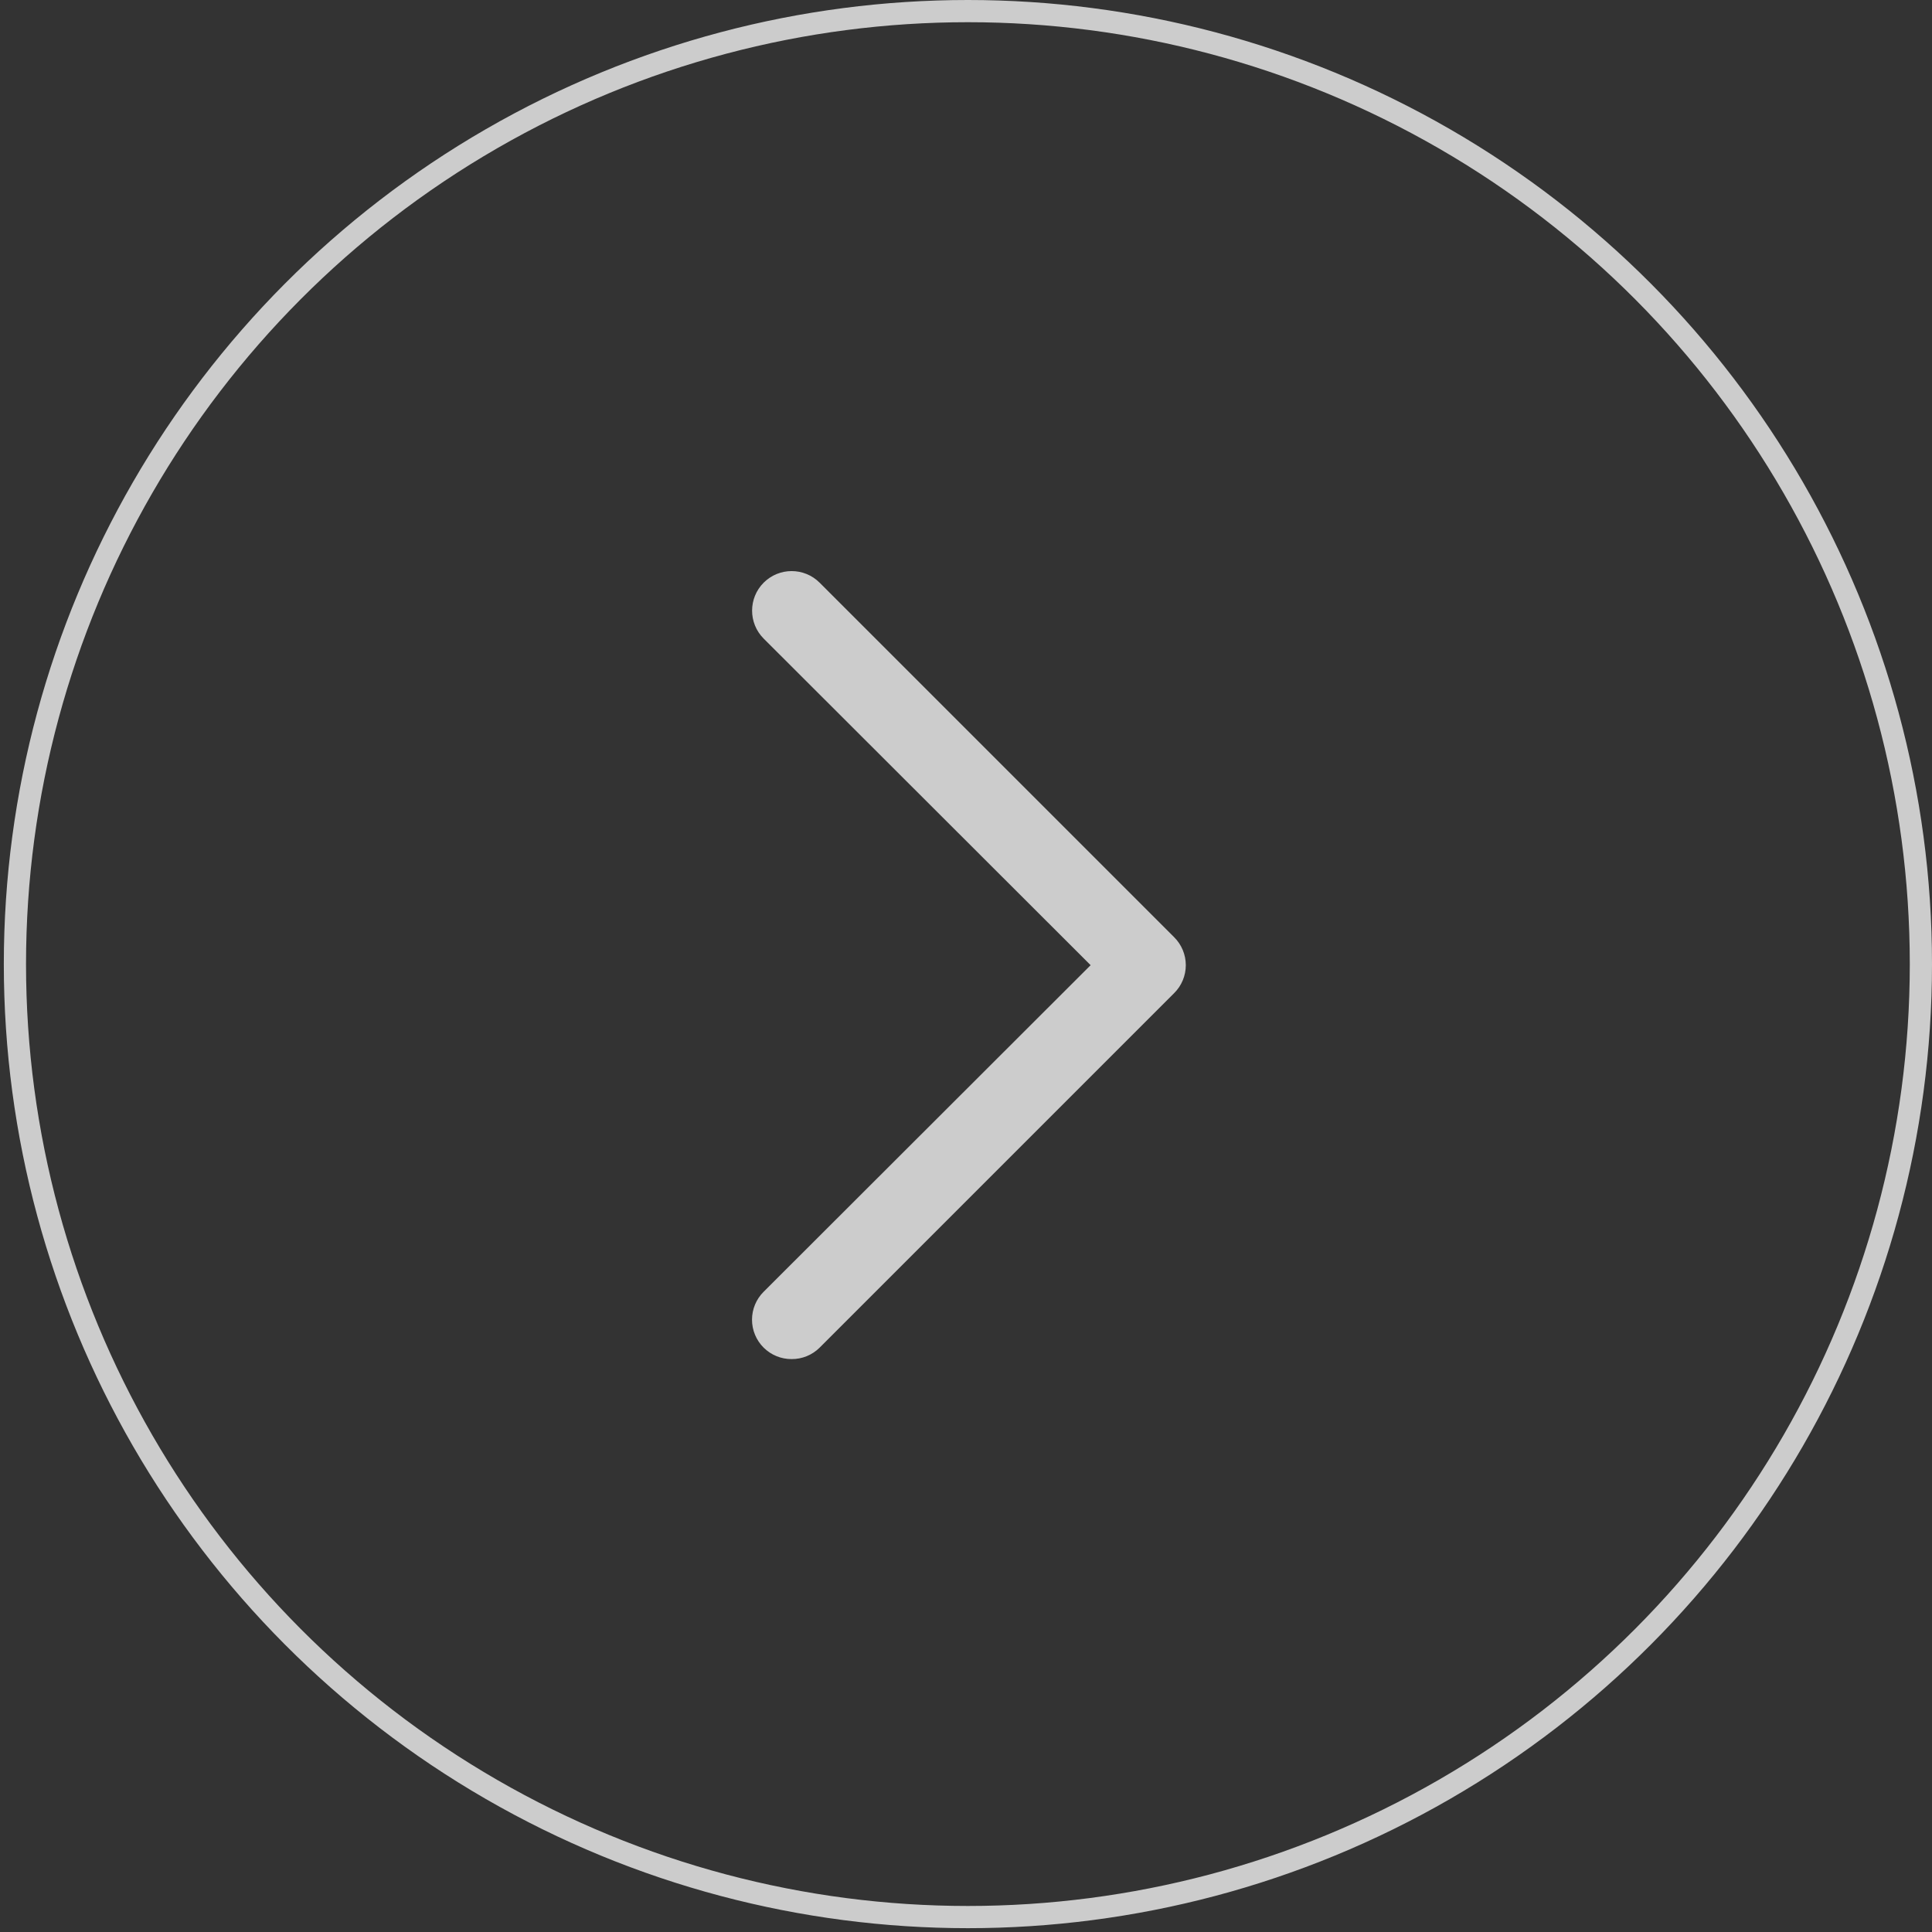 <svg width="87" height="87" viewBox="0 0 87 87" fill="none" xmlns="http://www.w3.org/2000/svg">
<rect x="0" y="0" width="87" height="87" fill="#333333" stroke="none"/>
<g opacity="0.75">
<circle cx="43.586" cy="43.414" r="42.914" transform="rotate(180 43.586 43.414)" stroke="white"/>
<path d="M35.649 61.201C35.177 61.204 34.724 61.019 34.389 60.687C34.053 60.354 33.864 59.9 33.864 59.427C33.864 58.954 34.053 58.501 34.389 58.168L49.112 43.463L34.389 28.757C33.694 28.062 33.694 26.934 34.389 26.238C35.085 25.543 36.212 25.543 36.908 26.238L52.873 42.203C53.209 42.536 53.398 42.99 53.398 43.463C53.398 43.936 53.209 44.389 52.873 44.722L36.908 60.687C36.573 61.019 36.12 61.204 35.649 61.201Z" fill="white"/>
</g>
</svg>
